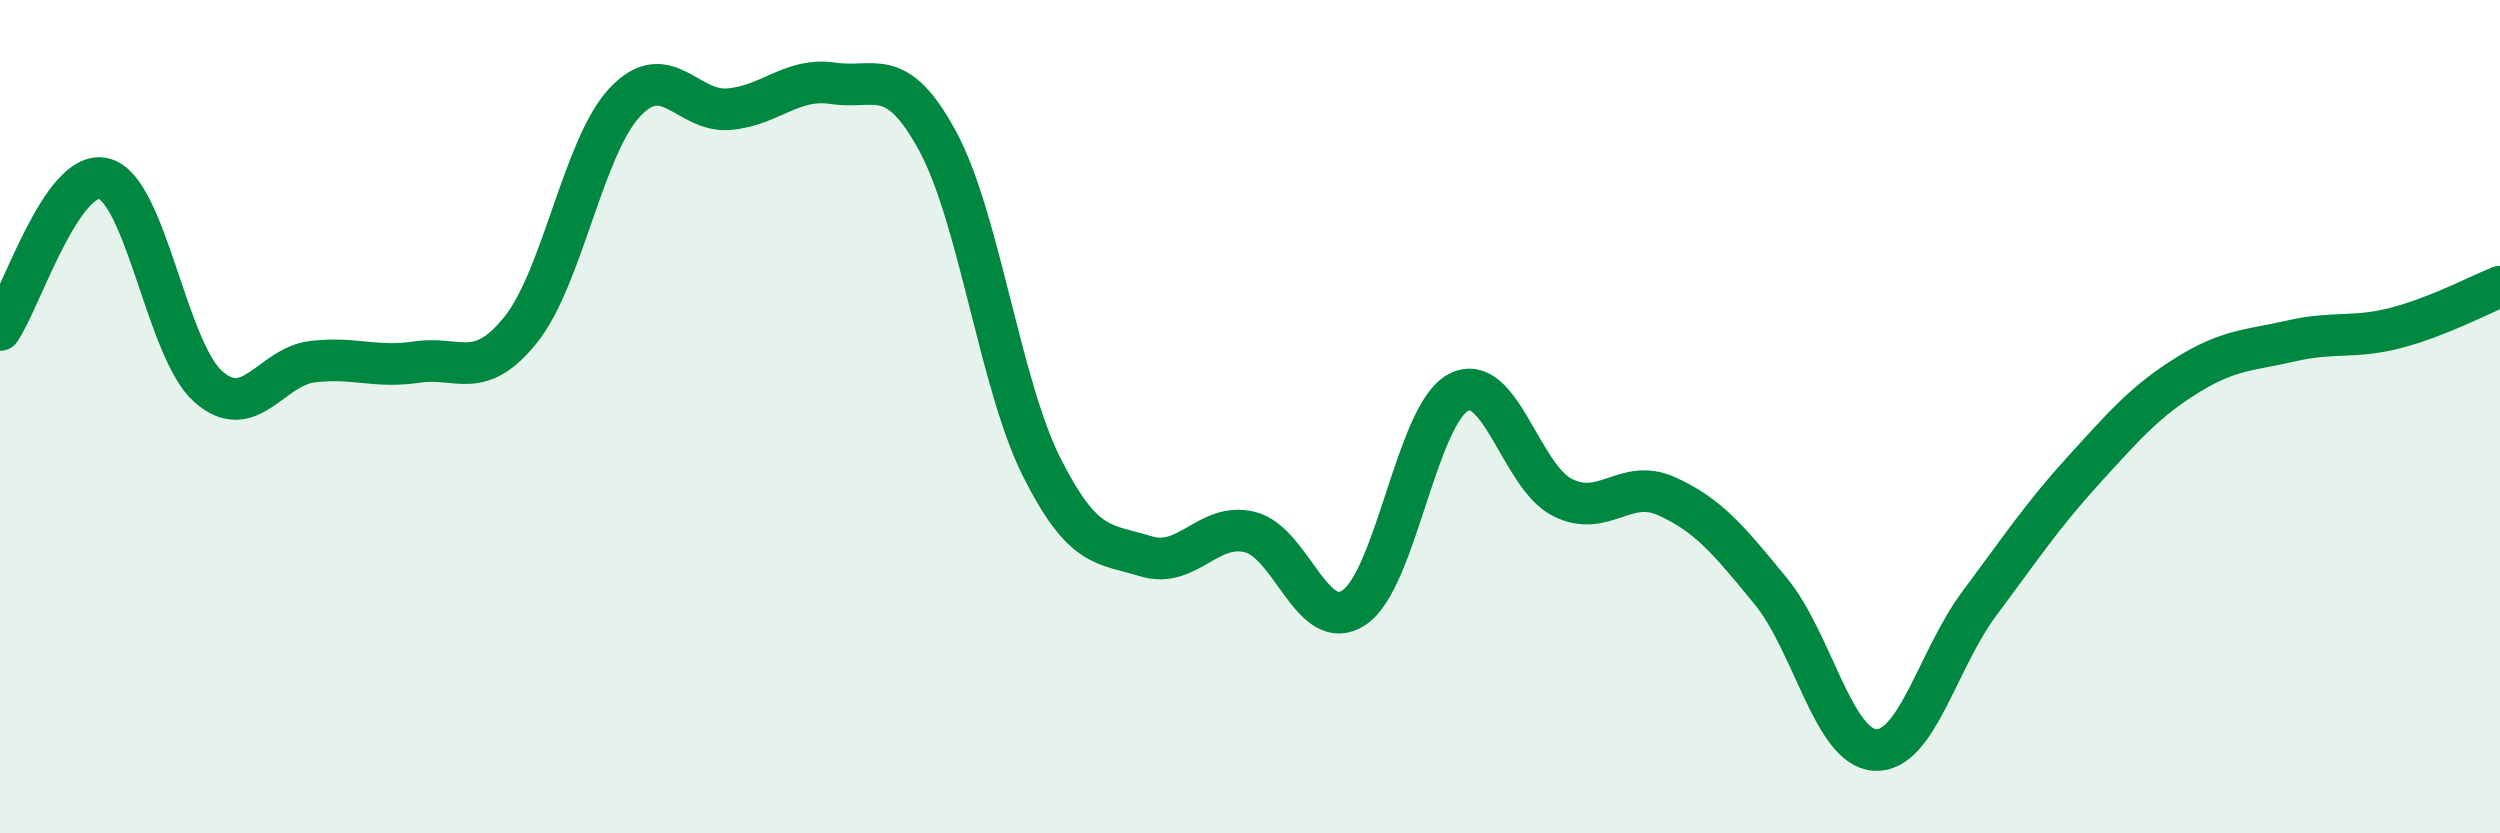 
    <svg width="60" height="20" viewBox="0 0 60 20" xmlns="http://www.w3.org/2000/svg">
      <path
        d="M 0,7.92 C 0.5,7.19 1.5,4.02 2.5,4.29 C 3.5,4.56 4,8.4 5,9.28 C 6,10.16 6.5,8.8 7.5,8.68 C 8.5,8.56 9,8.84 10,8.69 C 11,8.54 11.5,9.16 12.5,7.91 C 13.5,6.66 14,3.51 15,2.45 C 16,1.39 16.5,2.71 17.5,2.62 C 18.5,2.53 19,1.85 20,2 C 21,2.15 21.5,1.54 22.5,3.38 C 23.5,5.22 24,9.22 25,11.21 C 26,13.2 26.5,13.04 27.5,13.35 C 28.5,13.66 29,12.52 30,12.77 C 31,13.02 31.5,15.25 32.5,14.58 C 33.5,13.91 34,9.95 35,9.42 C 36,8.89 36.5,11.44 37.5,11.94 C 38.5,12.44 39,11.46 40,11.91 C 41,12.36 41.5,12.97 42.5,14.19 C 43.5,15.41 44,17.94 45,18 C 46,18.06 46.5,15.83 47.5,14.49 C 48.5,13.15 49,12.39 50,11.29 C 51,10.19 51.5,9.62 52.5,9 C 53.5,8.38 54,8.41 55,8.18 C 56,7.95 56.5,8.13 57.5,7.87 C 58.5,7.61 59.5,7.08 60,6.88L60 20L0 20Z"
        fill="#008740"
        opacity="0.1"
        stroke-linecap="round"
        stroke-linejoin="round"
      />
      <path
        d="M 0,7.92 C 0.5,7.19 1.5,4.02 2.5,4.29 C 3.5,4.56 4,8.4 5,9.28 C 6,10.16 6.5,8.8 7.5,8.68 C 8.5,8.56 9,8.84 10,8.69 C 11,8.54 11.5,9.16 12.5,7.91 C 13.5,6.66 14,3.51 15,2.45 C 16,1.39 16.5,2.71 17.5,2.62 C 18.5,2.53 19,1.85 20,2 C 21,2.15 21.5,1.54 22.5,3.38 C 23.5,5.22 24,9.22 25,11.21 C 26,13.2 26.5,13.04 27.5,13.35 C 28.5,13.66 29,12.52 30,12.77 C 31,13.02 31.5,15.25 32.5,14.58 C 33.5,13.91 34,9.95 35,9.42 C 36,8.89 36.5,11.44 37.5,11.94 C 38.5,12.44 39,11.46 40,11.91 C 41,12.36 41.5,12.97 42.5,14.19 C 43.5,15.41 44,17.94 45,18 C 46,18.06 46.5,15.83 47.5,14.49 C 48.5,13.15 49,12.39 50,11.29 C 51,10.19 51.5,9.62 52.5,9 C 53.5,8.38 54,8.41 55,8.18 C 56,7.95 56.5,8.13 57.5,7.87 C 58.5,7.61 59.5,7.08 60,6.88"
        stroke="#008740"
        stroke-width="1"
        fill="none"
        stroke-linecap="round"
        stroke-linejoin="round"
      />
    </svg>
  